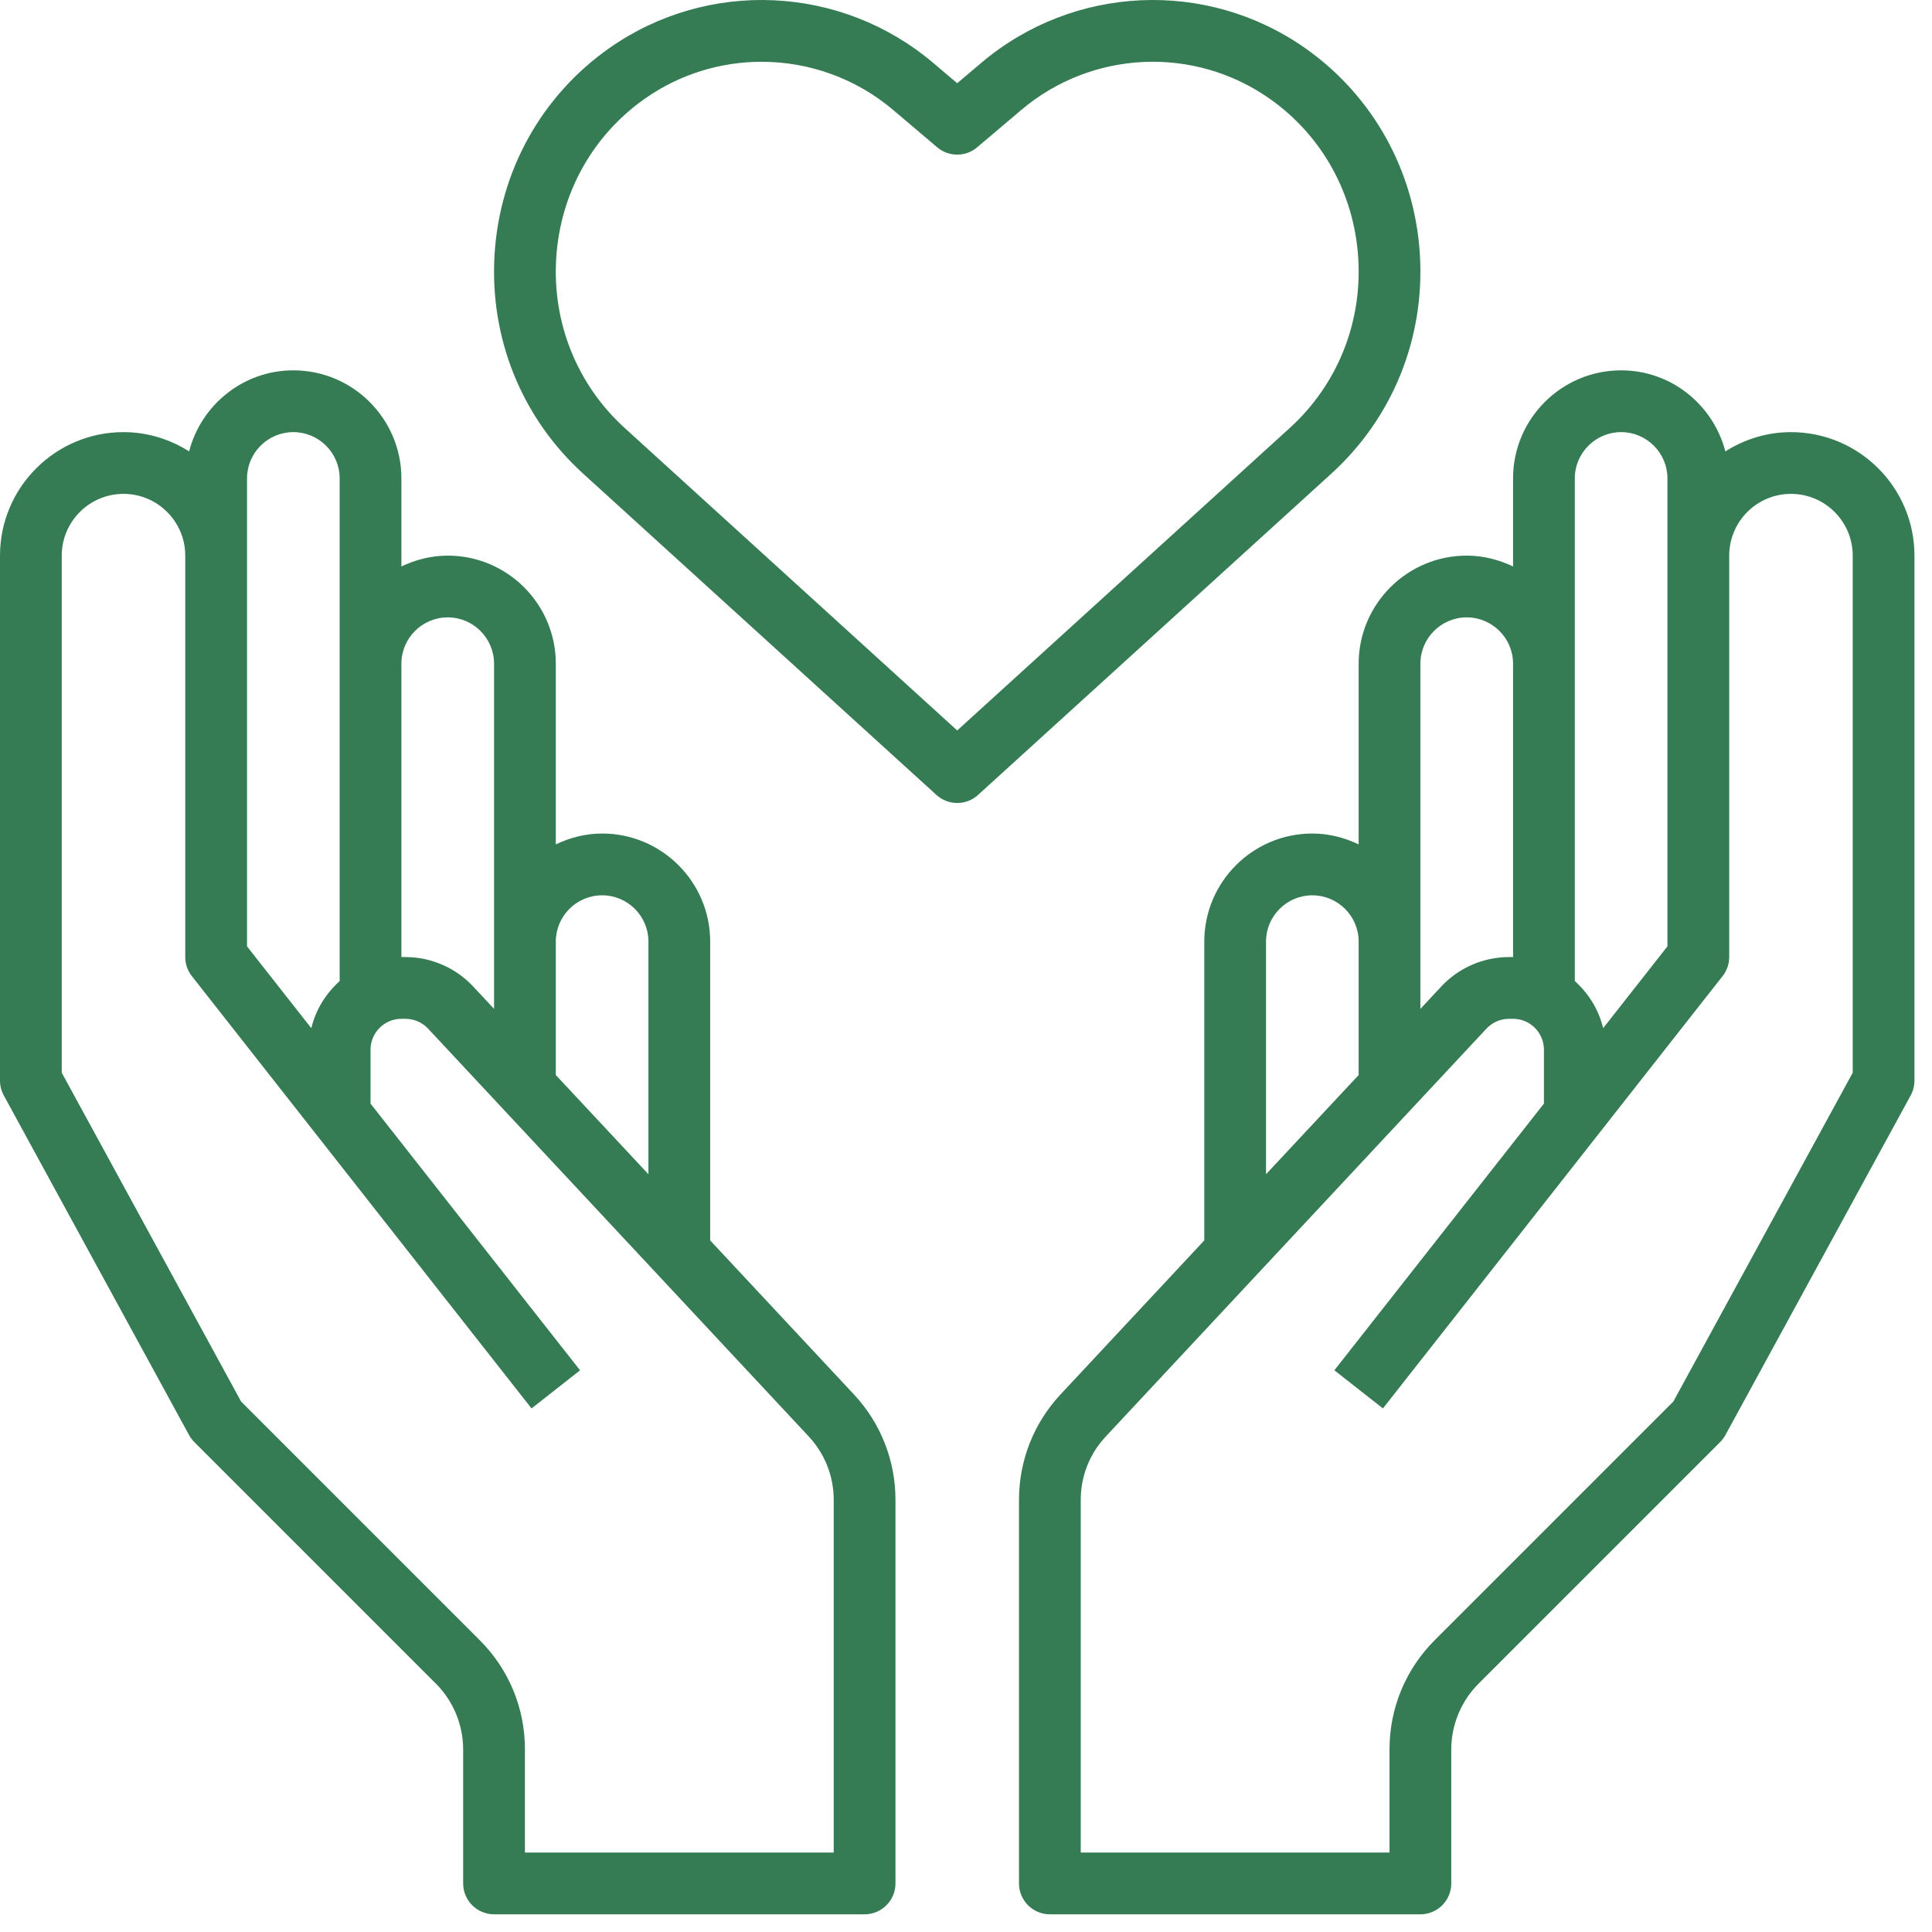 <svg width="51" height="51" viewBox="0 0 51 51" fill="none" xmlns="http://www.w3.org/2000/svg">
<path d="M18.747 32.744V24.856C18.747 23.283 17.468 22.003 15.895 22.003C15.455 22.003 15.044 22.112 14.672 22.29V17.52C14.672 15.947 13.392 14.667 11.819 14.667C11.38 14.667 10.968 14.776 10.596 14.953V12.629C10.596 11.056 9.316 9.776 7.743 9.776C6.419 9.776 5.311 10.689 4.992 11.915C4.489 11.598 3.898 11.407 3.26 11.407C1.462 11.407 -0 12.869 -0 14.667V28.524C-0 28.66 0.034 28.795 0.099 28.915L4.99 37.881C5.027 37.949 5.075 38.012 5.129 38.067L11.511 44.449C11.966 44.904 12.226 45.534 12.226 46.178V49.718C12.226 50.168 12.592 50.533 13.042 50.533H22.823C23.273 50.533 23.638 50.168 23.638 49.718V39.591C23.638 38.555 23.249 37.567 22.542 36.81L18.747 32.744ZM15.895 23.634C16.569 23.634 17.117 24.182 17.117 24.856V30.997L14.672 28.378V24.856C14.672 24.182 15.22 23.634 15.895 23.634ZM11.819 16.297C12.493 16.297 13.042 16.846 13.042 17.52V24.856V26.631L12.491 26.041C12.03 25.547 11.379 25.264 10.703 25.264H10.596V17.52C10.596 16.846 11.145 16.297 11.819 16.297V16.297ZM6.521 12.629C6.521 11.955 7.069 11.407 7.743 11.407C8.417 11.407 8.966 11.955 8.966 12.629V17.52V25.898C8.604 26.224 8.334 26.652 8.218 27.142L6.521 24.982V14.667V12.629ZM22.008 48.903H13.857V46.178C13.857 45.089 13.433 44.066 12.663 43.296L6.365 36.998L1.63 28.317V14.667C1.63 13.768 2.361 13.037 3.26 13.037C4.159 13.037 4.89 13.768 4.89 14.667V25.264C4.89 25.447 4.951 25.623 5.065 25.768L14.031 37.179L15.312 36.173L9.781 29.132V27.709C9.781 27.26 10.147 26.894 10.596 26.894H10.703C10.928 26.894 11.145 26.989 11.299 27.152L21.351 37.922C21.774 38.377 22.008 38.969 22.008 39.591V48.903Z" fill="#357C54"/>
<path d="M47.277 11.407C46.639 11.407 46.048 11.598 45.545 11.915C45.226 10.689 44.118 9.776 42.794 9.776C41.221 9.776 39.941 11.056 39.941 12.629V14.953C39.569 14.776 39.157 14.667 38.718 14.667C37.145 14.667 35.865 15.947 35.865 17.52V22.29C35.493 22.112 35.082 22.003 34.642 22.003C33.069 22.003 31.79 23.283 31.79 24.856V32.744L27.995 36.81C27.288 37.567 26.899 38.555 26.899 39.591V49.718C26.899 50.168 27.264 50.533 27.714 50.533H37.495C37.945 50.533 38.31 50.168 38.31 49.718V46.178C38.31 45.534 38.571 44.904 39.026 44.449L45.408 38.067C45.462 38.012 45.51 37.949 45.547 37.881L50.438 28.915C50.503 28.795 50.537 28.66 50.537 28.524V14.667C50.537 12.869 49.075 11.407 47.277 11.407V11.407ZM41.571 12.629C41.571 11.955 42.12 11.407 42.794 11.407C43.468 11.407 44.016 11.955 44.016 12.629V14.667V24.982L42.319 27.141C42.203 26.651 41.933 26.224 41.571 25.897V17.52V12.629ZM37.495 17.52C37.495 16.846 38.044 16.297 38.718 16.297C39.392 16.297 39.941 16.846 39.941 17.52V25.264H39.834C39.158 25.264 38.507 25.547 38.046 26.041L37.495 26.632V24.856V17.52ZM33.42 24.856C33.42 24.182 33.968 23.634 34.642 23.634C35.316 23.634 35.865 24.182 35.865 24.856V28.378L33.42 30.997V24.856ZM48.907 28.317L44.172 36.997L37.874 43.295C37.104 44.066 36.68 45.089 36.68 46.178V48.903H28.529V39.591C28.529 38.969 28.763 38.377 29.187 37.923L39.239 27.153C39.392 26.989 39.609 26.894 39.834 26.894H39.941C40.39 26.894 40.756 27.26 40.756 27.709V29.132L35.224 36.172L36.506 37.179L45.472 25.767C45.586 25.623 45.647 25.447 45.647 25.264V14.667C45.647 13.768 46.378 13.037 47.277 13.037C48.176 13.037 48.907 13.768 48.907 14.667V28.317Z" fill="#357C54"/>
<path d="M37.481 6.71C37.344 4.511 36.241 2.529 34.457 1.273C31.852 -0.559 28.334 -0.4 25.901 1.661L25.268 2.197L24.635 1.661C22.202 -0.4 18.685 -0.559 16.08 1.273C14.295 2.529 13.192 4.511 13.056 6.71C12.918 8.916 13.769 11.026 15.391 12.501L24.72 20.985C24.876 21.126 25.072 21.197 25.268 21.197C25.465 21.197 25.661 21.126 25.817 20.985L35.146 12.501C36.767 11.026 37.618 8.916 37.481 6.71ZM25.268 19.282L16.488 11.296C15.234 10.155 14.576 8.521 14.683 6.813C14.789 5.11 15.641 3.577 17.019 2.607C17.947 1.954 19.026 1.631 20.104 1.631C21.345 1.631 22.583 2.059 23.581 2.906L24.741 3.889C25.045 4.146 25.491 4.146 25.795 3.889L26.956 2.905C28.822 1.324 31.521 1.201 33.518 2.607C34.896 3.576 35.748 5.109 35.854 6.812C35.961 8.521 35.303 10.155 34.049 11.295L25.268 19.282Z" fill="#357C54"/>
</svg>
